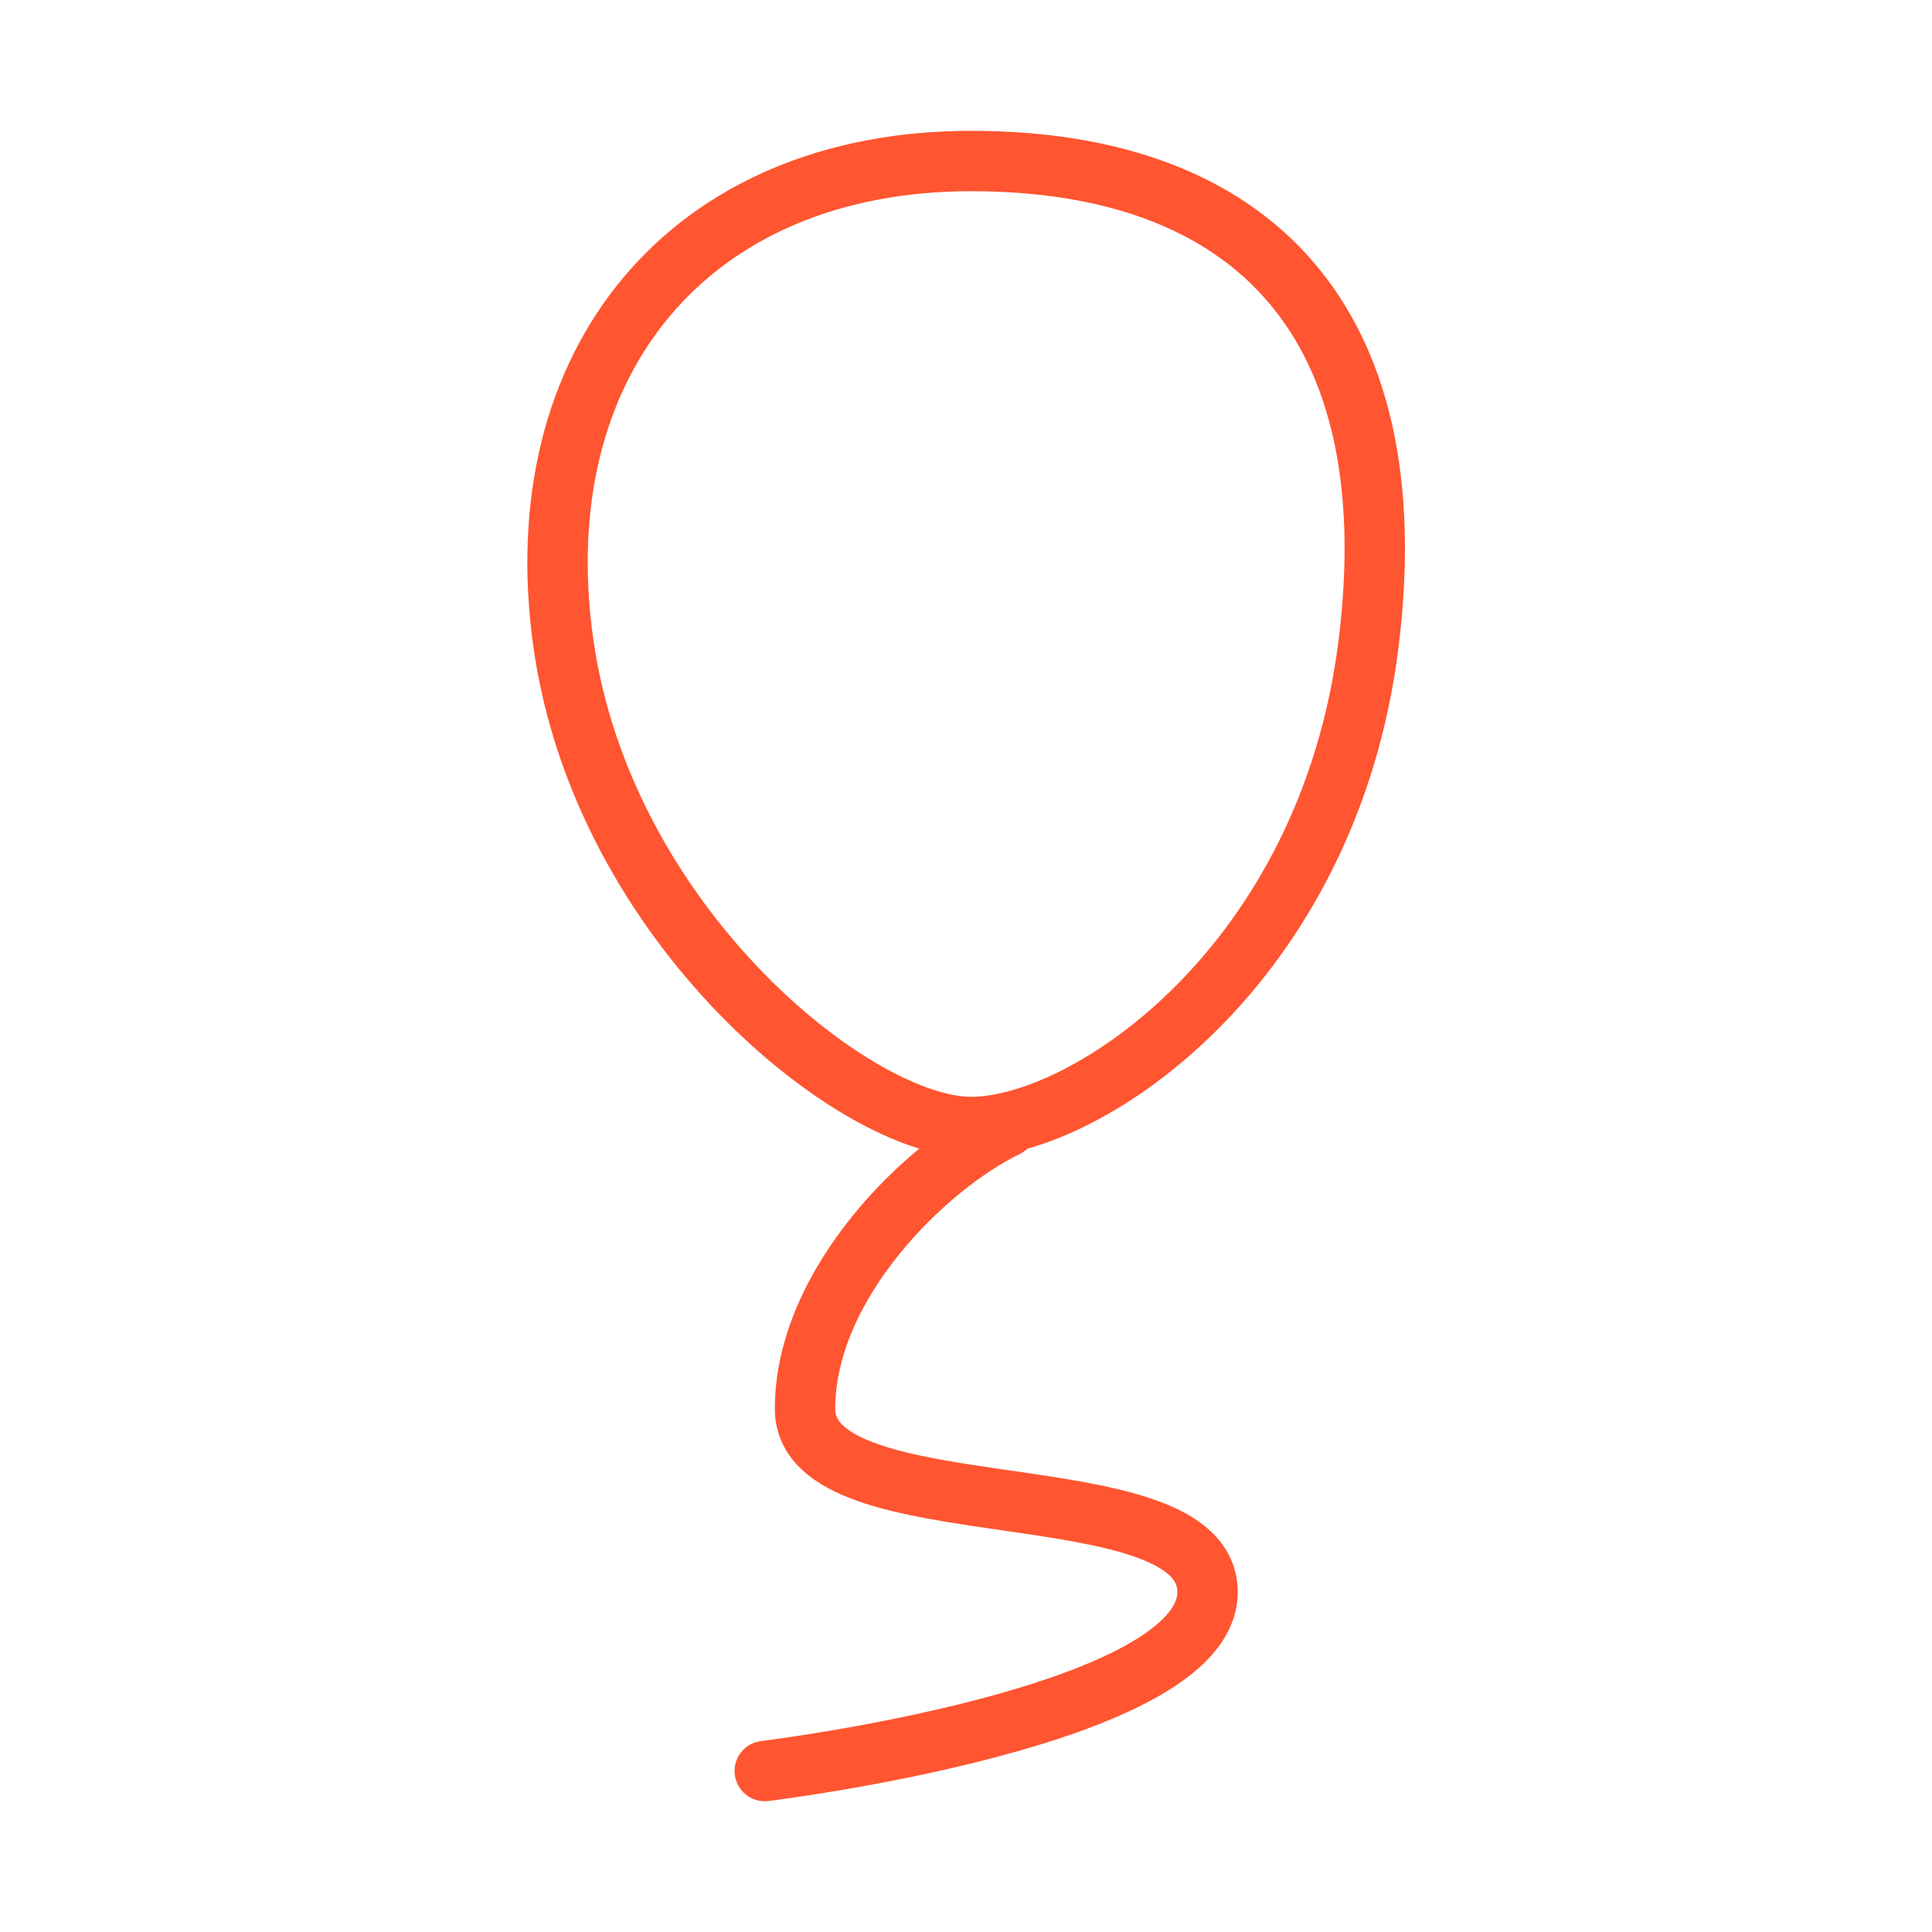 <?xml version="1.0" encoding="UTF-8"?> <svg xmlns="http://www.w3.org/2000/svg" xmlns:xlink="http://www.w3.org/1999/xlink" width="64" height="64" viewBox="0 0 64 64" fill="none"> <desc> Created with Pixso. </desc> <defs> <clipPath id="clip215_2996"> <rect id="balloon" width="64" height="64" fill="white" fill-opacity="0"></rect> </clipPath> </defs> <g clip-path="url(#clip215_2996)"> <path id="path" d="M45.334 21.334C46.666 10.667 41.503 5.334 32.17 5.334C22.836 5.334 17.334 12.001 18.666 21.334C20 30.667 28.34 37.334 32.17 37.334C36 37.334 44 32.001 45.334 21.334Z" fill="#000000" fill-opacity="0" fill-rule="nonzero"></path> <path id="path" d="M32.17 5.334C22.836 5.334 17.334 12.001 18.666 21.334C20 30.667 28.34 37.334 32.17 37.334C36 37.334 44 32.001 45.334 21.334C46.666 10.667 41.503 5.334 32.17 5.334Z" stroke="#FF5530" stroke-opacity="1" stroke-width="2" stroke-linejoin="round"></path> <path id="path" d="M32.889 36.461L32.898 36.435C33.401 36.19 33.989 36.394 34.234 36.898C34.478 37.401 34.274 37.989 33.77 38.233L33.744 38.225L32.889 36.461ZM25.472 59.638L25.454 59.66C24.898 59.727 24.409 59.344 24.341 58.788C24.274 58.231 24.658 57.742 25.214 57.675L25.236 57.692L25.472 59.638Z" fill="#000000" fill-opacity="0" fill-rule="nonzero"></path> <path id="path" d="M33.334 37.334C30.668 38.627 26.668 42.52 26.668 46.667C26.668 50.815 40.001 48.593 40.001 52.741C40.001 56.89 25.334 58.667 25.334 58.667" stroke="#FF5530" stroke-opacity="1" stroke-width="2" stroke-linejoin="round" stroke-linecap="round"></path> </g> </svg> 